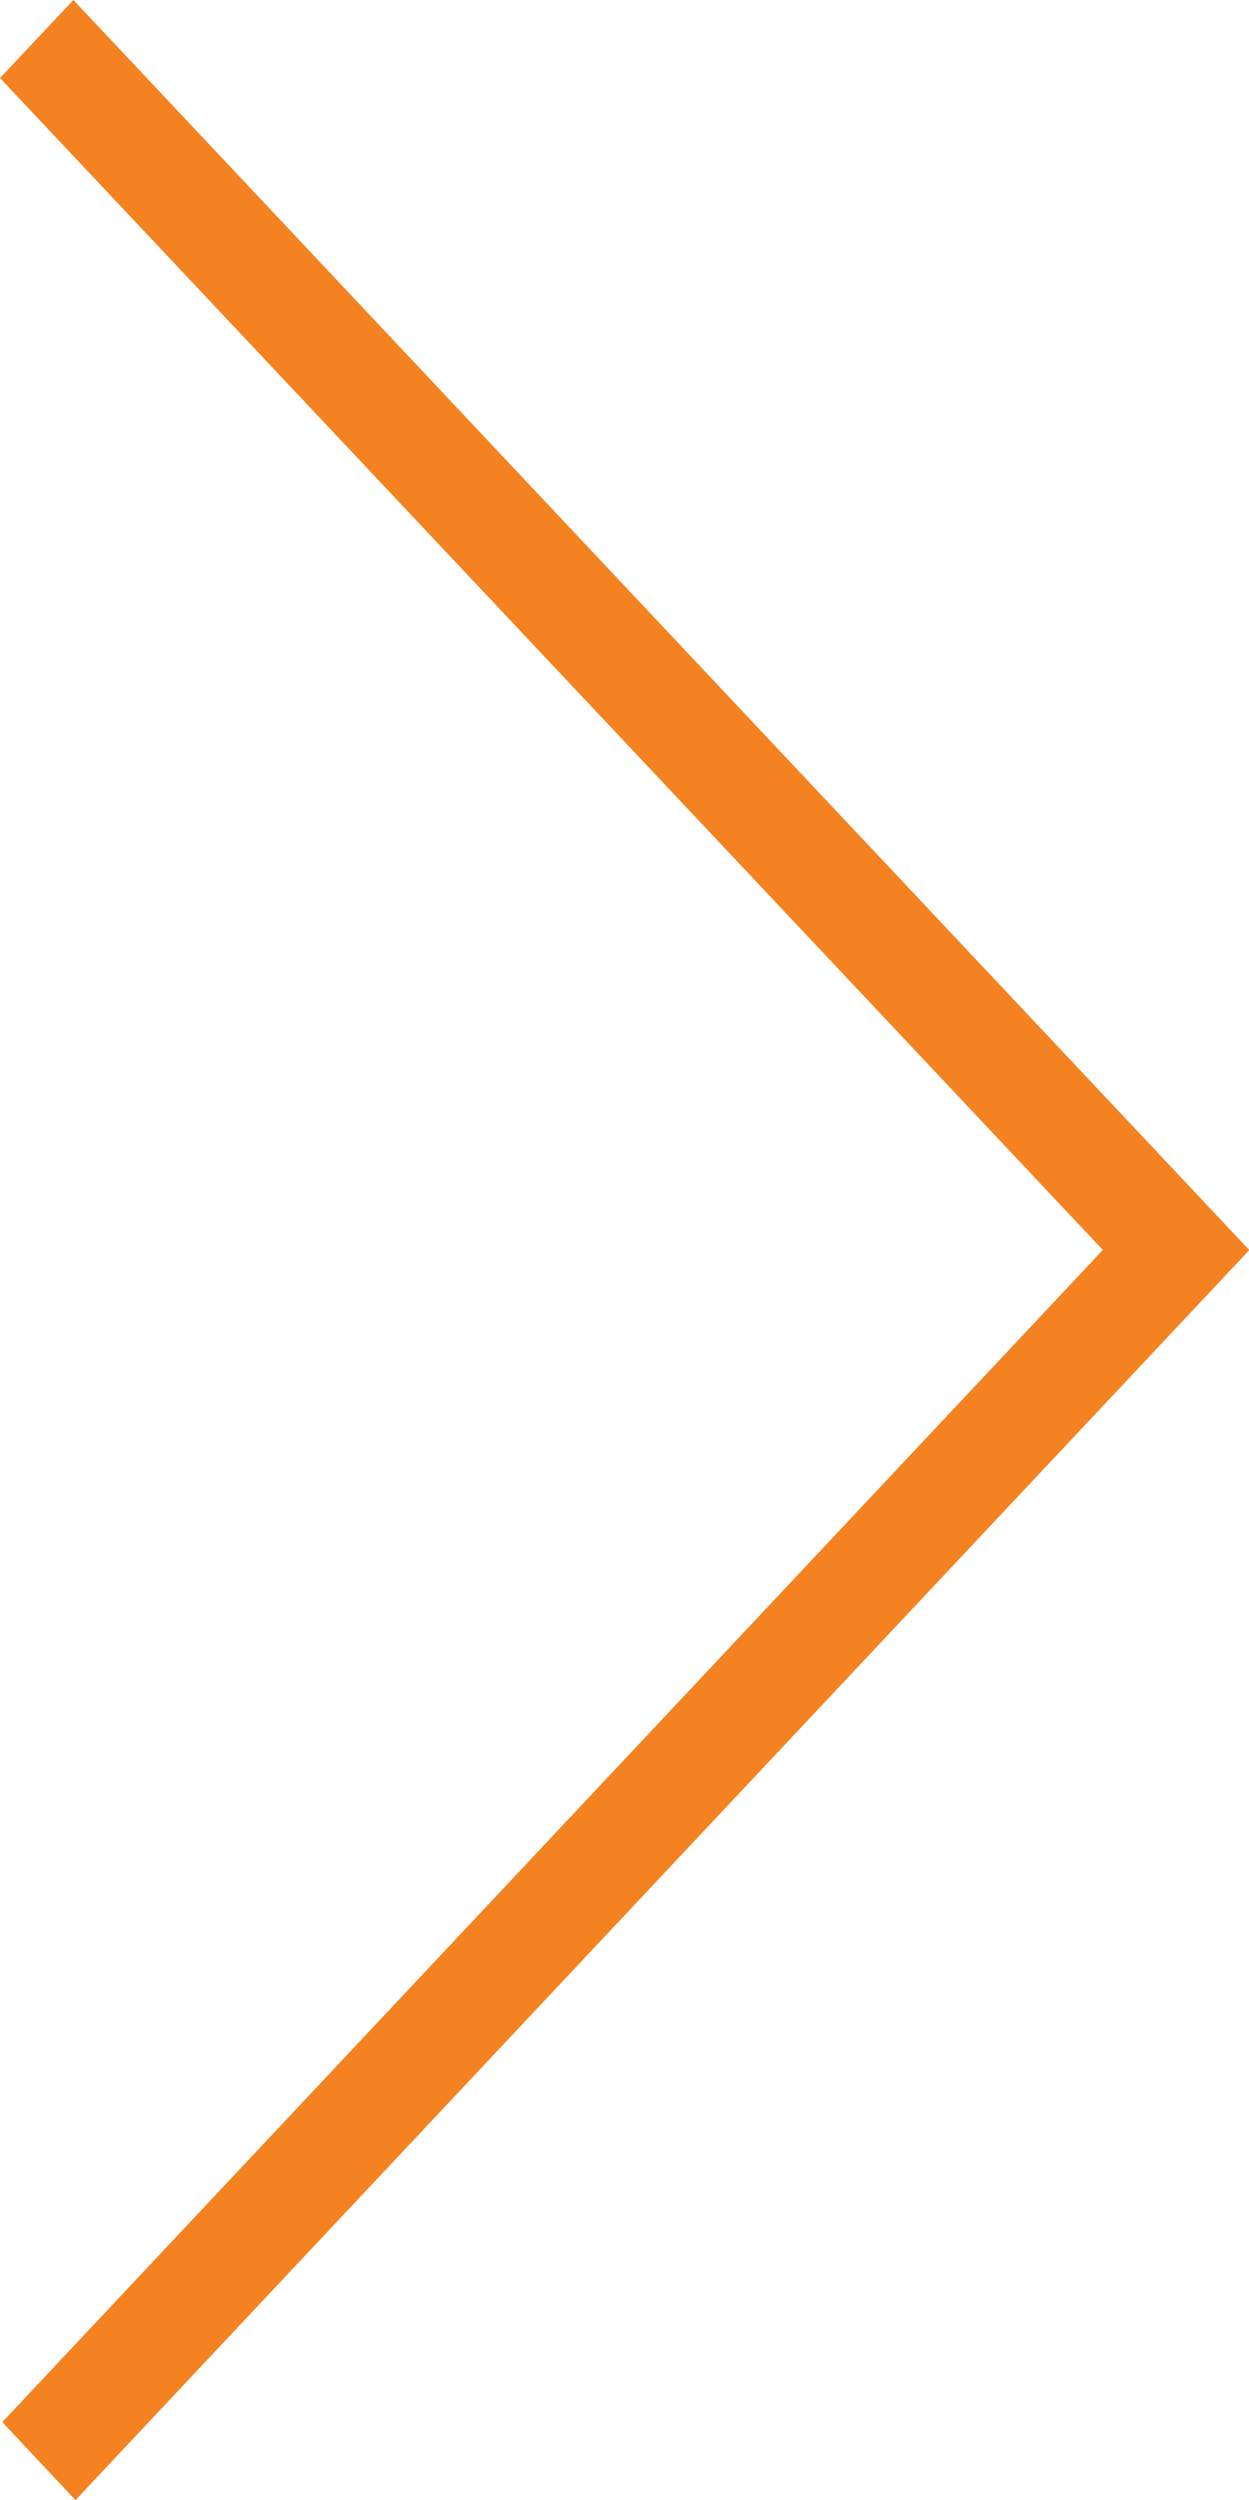 <?xml version="1.0" encoding="utf-8"?>
<!-- Generator: Adobe Illustrator 16.0.0, SVG Export Plug-In . SVG Version: 6.00 Build 0)  -->
<!DOCTYPE svg PUBLIC "-//W3C//DTD SVG 1.1//EN" "http://www.w3.org/Graphics/SVG/1.1/DTD/svg11.dtd">
<svg version="1.1" id="Layer_1" xmlns="http://www.w3.org/2000/svg" xmlns:xlink="http://www.w3.org/1999/xlink" x="0px" y="0px"
	 width="6.007px" height="12.017px" viewBox="0 0 6.007 12.017" enable-background="new 0 0 6.007 12.017" xml:space="preserve">
<polygon fill="#F58220" points="0.353,0 0,0.375 5.304,6.008 0.011,11.642 0.363,12.017 6.007,6.01 6.007,6.007 "/>
</svg>
